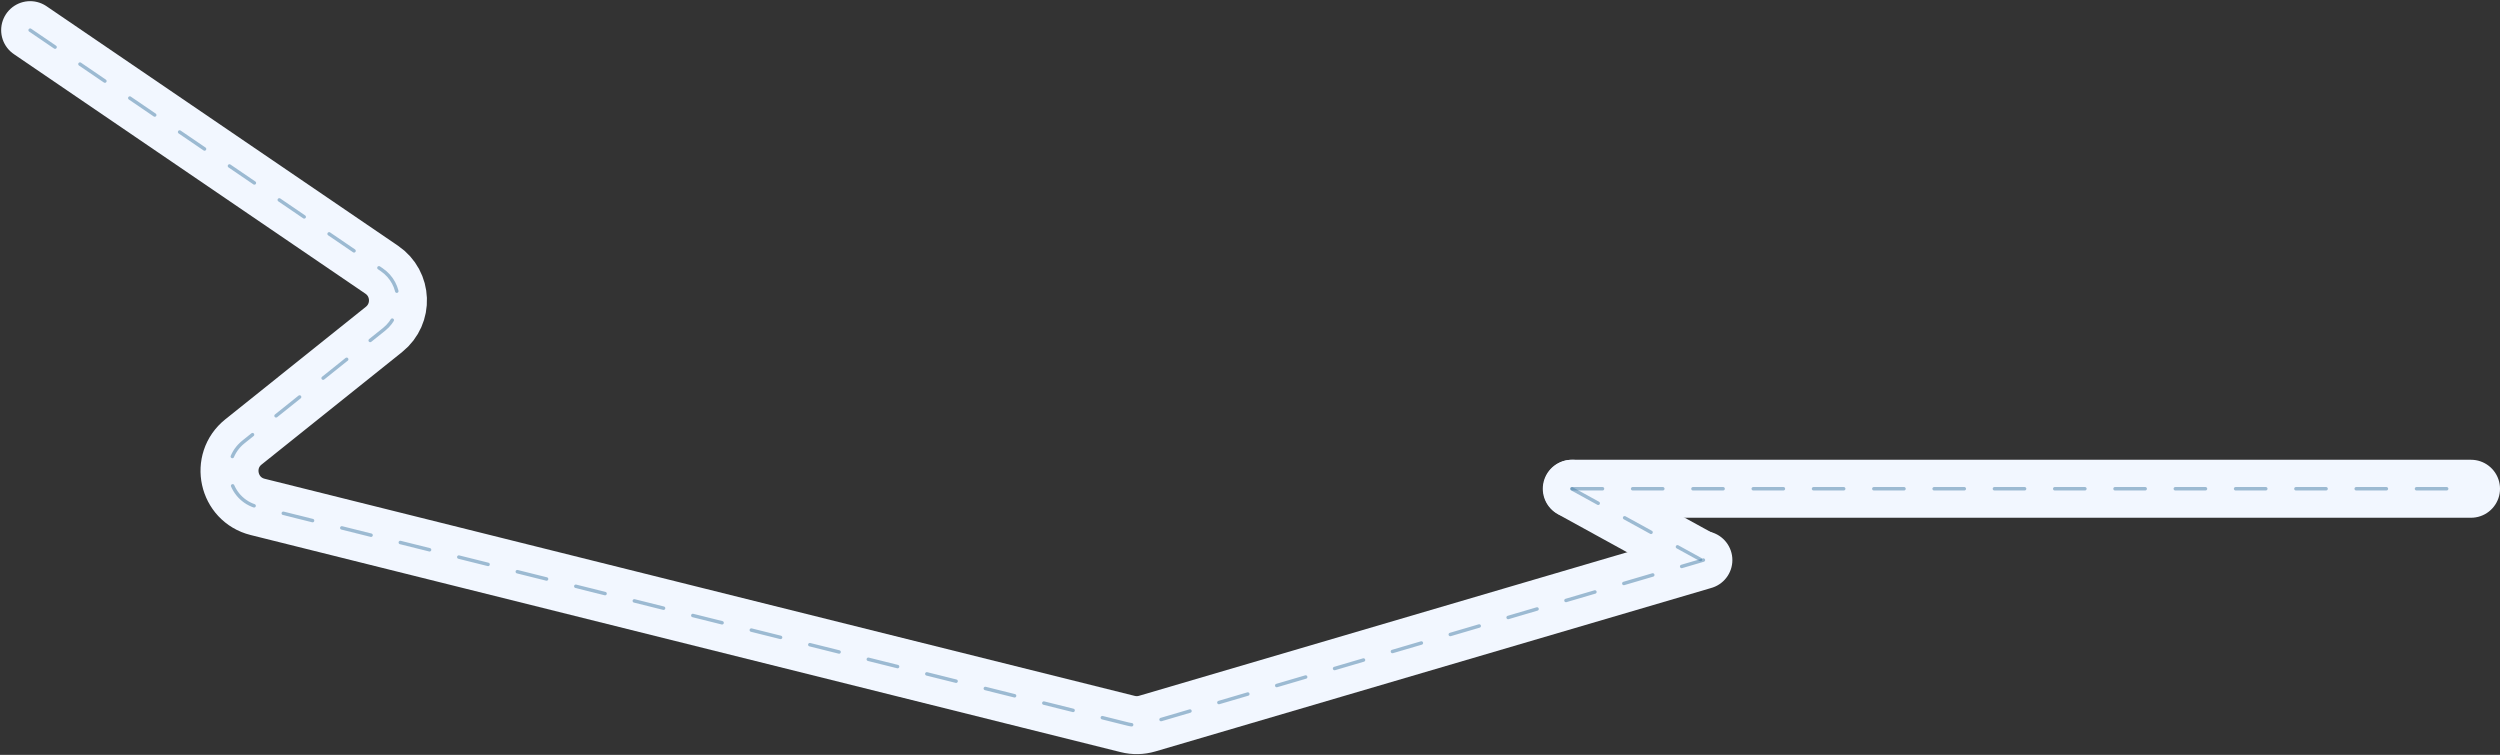 <?xml version="1.0" encoding="UTF-8"?> <svg xmlns="http://www.w3.org/2000/svg" width="2156" height="651" viewBox="0 0 2156 651" fill="none"><rect x="0" y="0" width="2156" height="651" fill="#333333" stroke="none"/> <path d="M1355.5 421.5L1466.5 482.5" stroke="#F2F7FF" stroke-width="50" stroke-linecap="round"></path> <path d="M26 26L329.229 232.625C347.011 244.742 348.006 270.604 331.207 284.051L209.949 381.116C189.274 397.666 196.504 430.734 222.199 437.146L972.565 624.395C978.088 625.773 983.879 625.653 989.34 624.047L1469 483M1356 421.5H2131" stroke="#F2F7FF" stroke-width="50" stroke-linecap="round"></path> <path d="M1355.5 421.5L1466.5 482.5" stroke="#477EA6" stroke-opacity="0.5" stroke-width="3" stroke-linecap="round" stroke-dasharray="26 26"></path> <path d="M26 26L329.229 232.625C347.011 244.742 348.006 270.604 331.207 284.051L209.949 381.116C189.274 397.666 196.504 430.734 222.199 437.146L972.565 624.395C978.088 625.773 983.879 625.653 989.34 624.047L1469 483M1356 421.5H2131" stroke="#477EA6" stroke-opacity="0.5" stroke-width="3" stroke-linecap="round" stroke-dasharray="26 26"></path> </svg> 